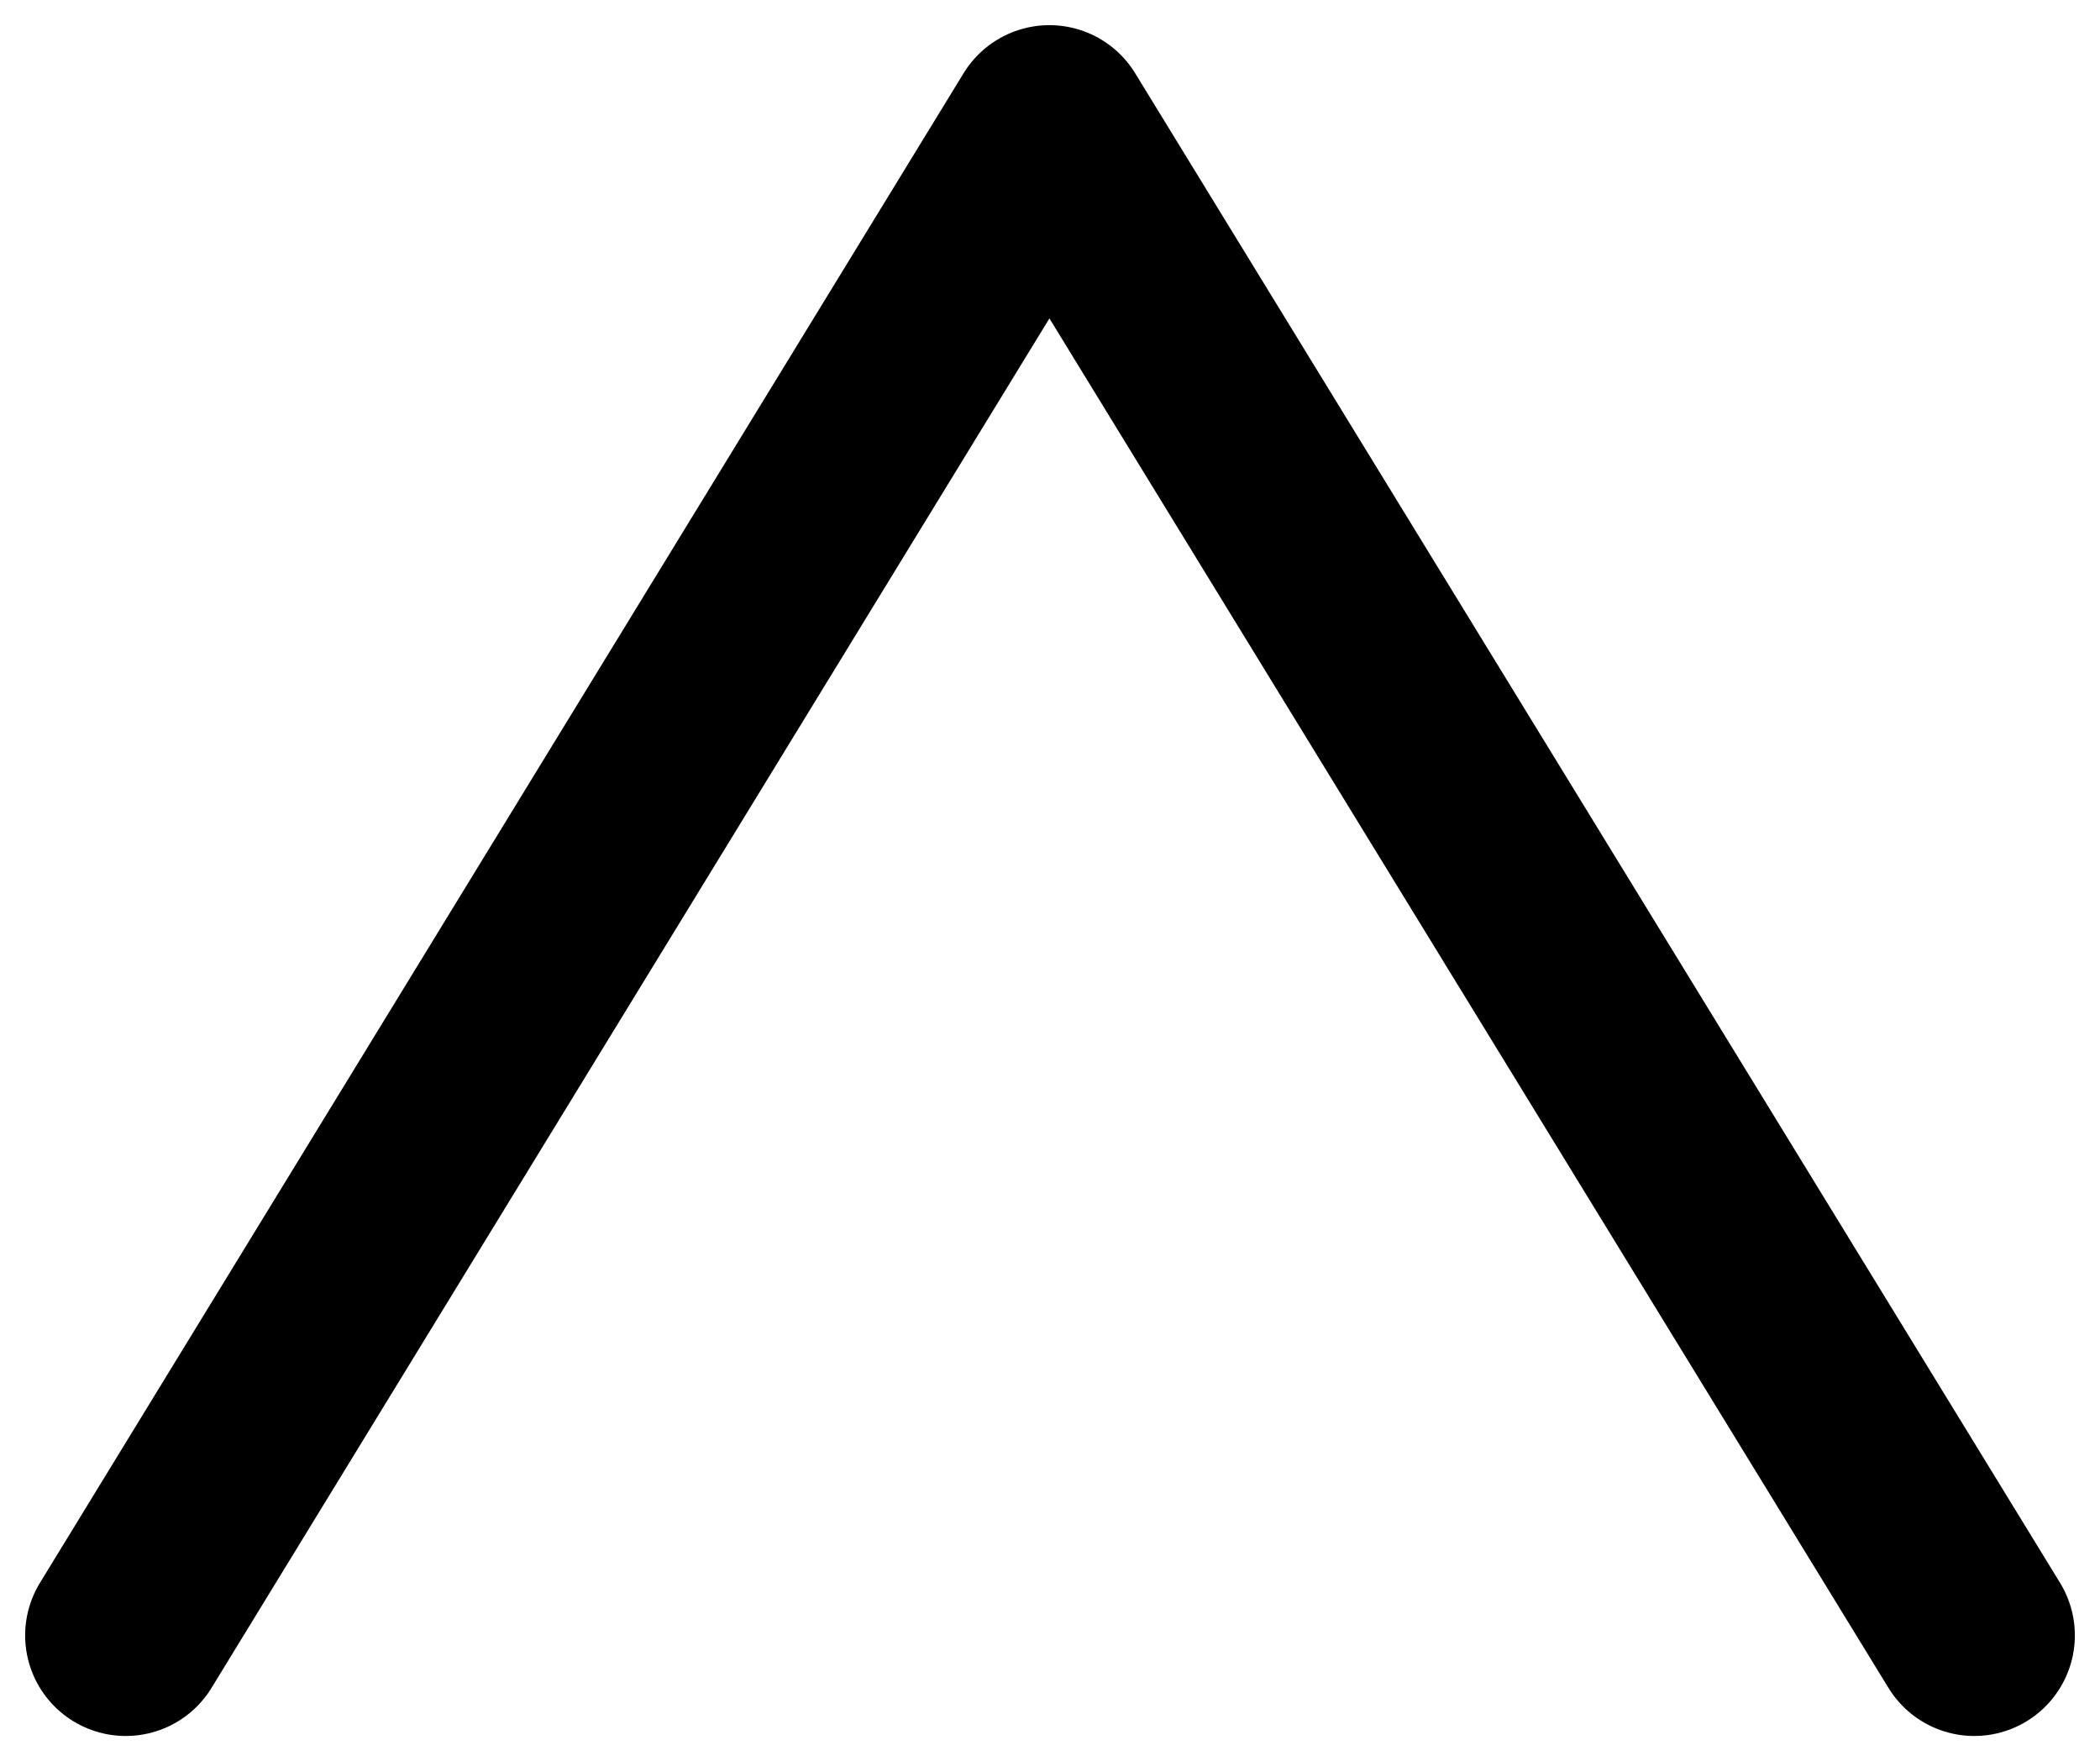 <?xml version="1.0" encoding="UTF-8" standalone="no"?>
<!-- Created with Inkscape (http://www.inkscape.org/) -->

<svg
   width="8.351mm"
   height="7.002mm"
   viewBox="0 0 8.351 7.002"
   version="1.1"
   id="svg6902"
   sodipodi:docname="chevron-haut.svg"
   inkscape:version="1.2.2 (1:1.2.2+202305151915+b0a8486541)"
   xmlns:inkscape="http://www.inkscape.org/namespaces/inkscape"
   xmlns:sodipodi="http://sodipodi.sourceforge.net/DTD/sodipodi-0.dtd"
   xmlns="http://www.w3.org/2000/svg"
   xmlns:svg="http://www.w3.org/2000/svg">
  <sodipodi:namedview
     id="namedview6"
     pagecolor="#ffffff"
     bordercolor="#666666"
     borderopacity="1.0"
     inkscape:showpageshadow="2"
     inkscape:pageopacity="0.0"
     inkscape:pagecheckerboard="0"
     inkscape:deskcolor="#d1d1d1"
     inkscape:document-units="mm"
     showgrid="false"
     inkscape:zoom="8.9176084"
     inkscape:cx="0.5046196"
     inkscape:cy="13.288316"
     inkscape:window-width="1848"
     inkscape:window-height="1136"
     inkscape:window-x="72"
     inkscape:window-y="27"
     inkscape:window-maximized="1"
     inkscape:current-layer="svg6902" />
  <defs
     id="defs6899" />
  <path
     style="fill:none;stroke:#000000;stroke-width:0.8;stroke-linecap:round;stroke-linejoin:round;stroke-miterlimit:4;stroke-dasharray:none;stroke-opacity:1;paint-order:stroke fill markers"
     d="M 0.5,6.502 4.173,0.5 7.851,6.502"
     id="path980" />
</svg>
